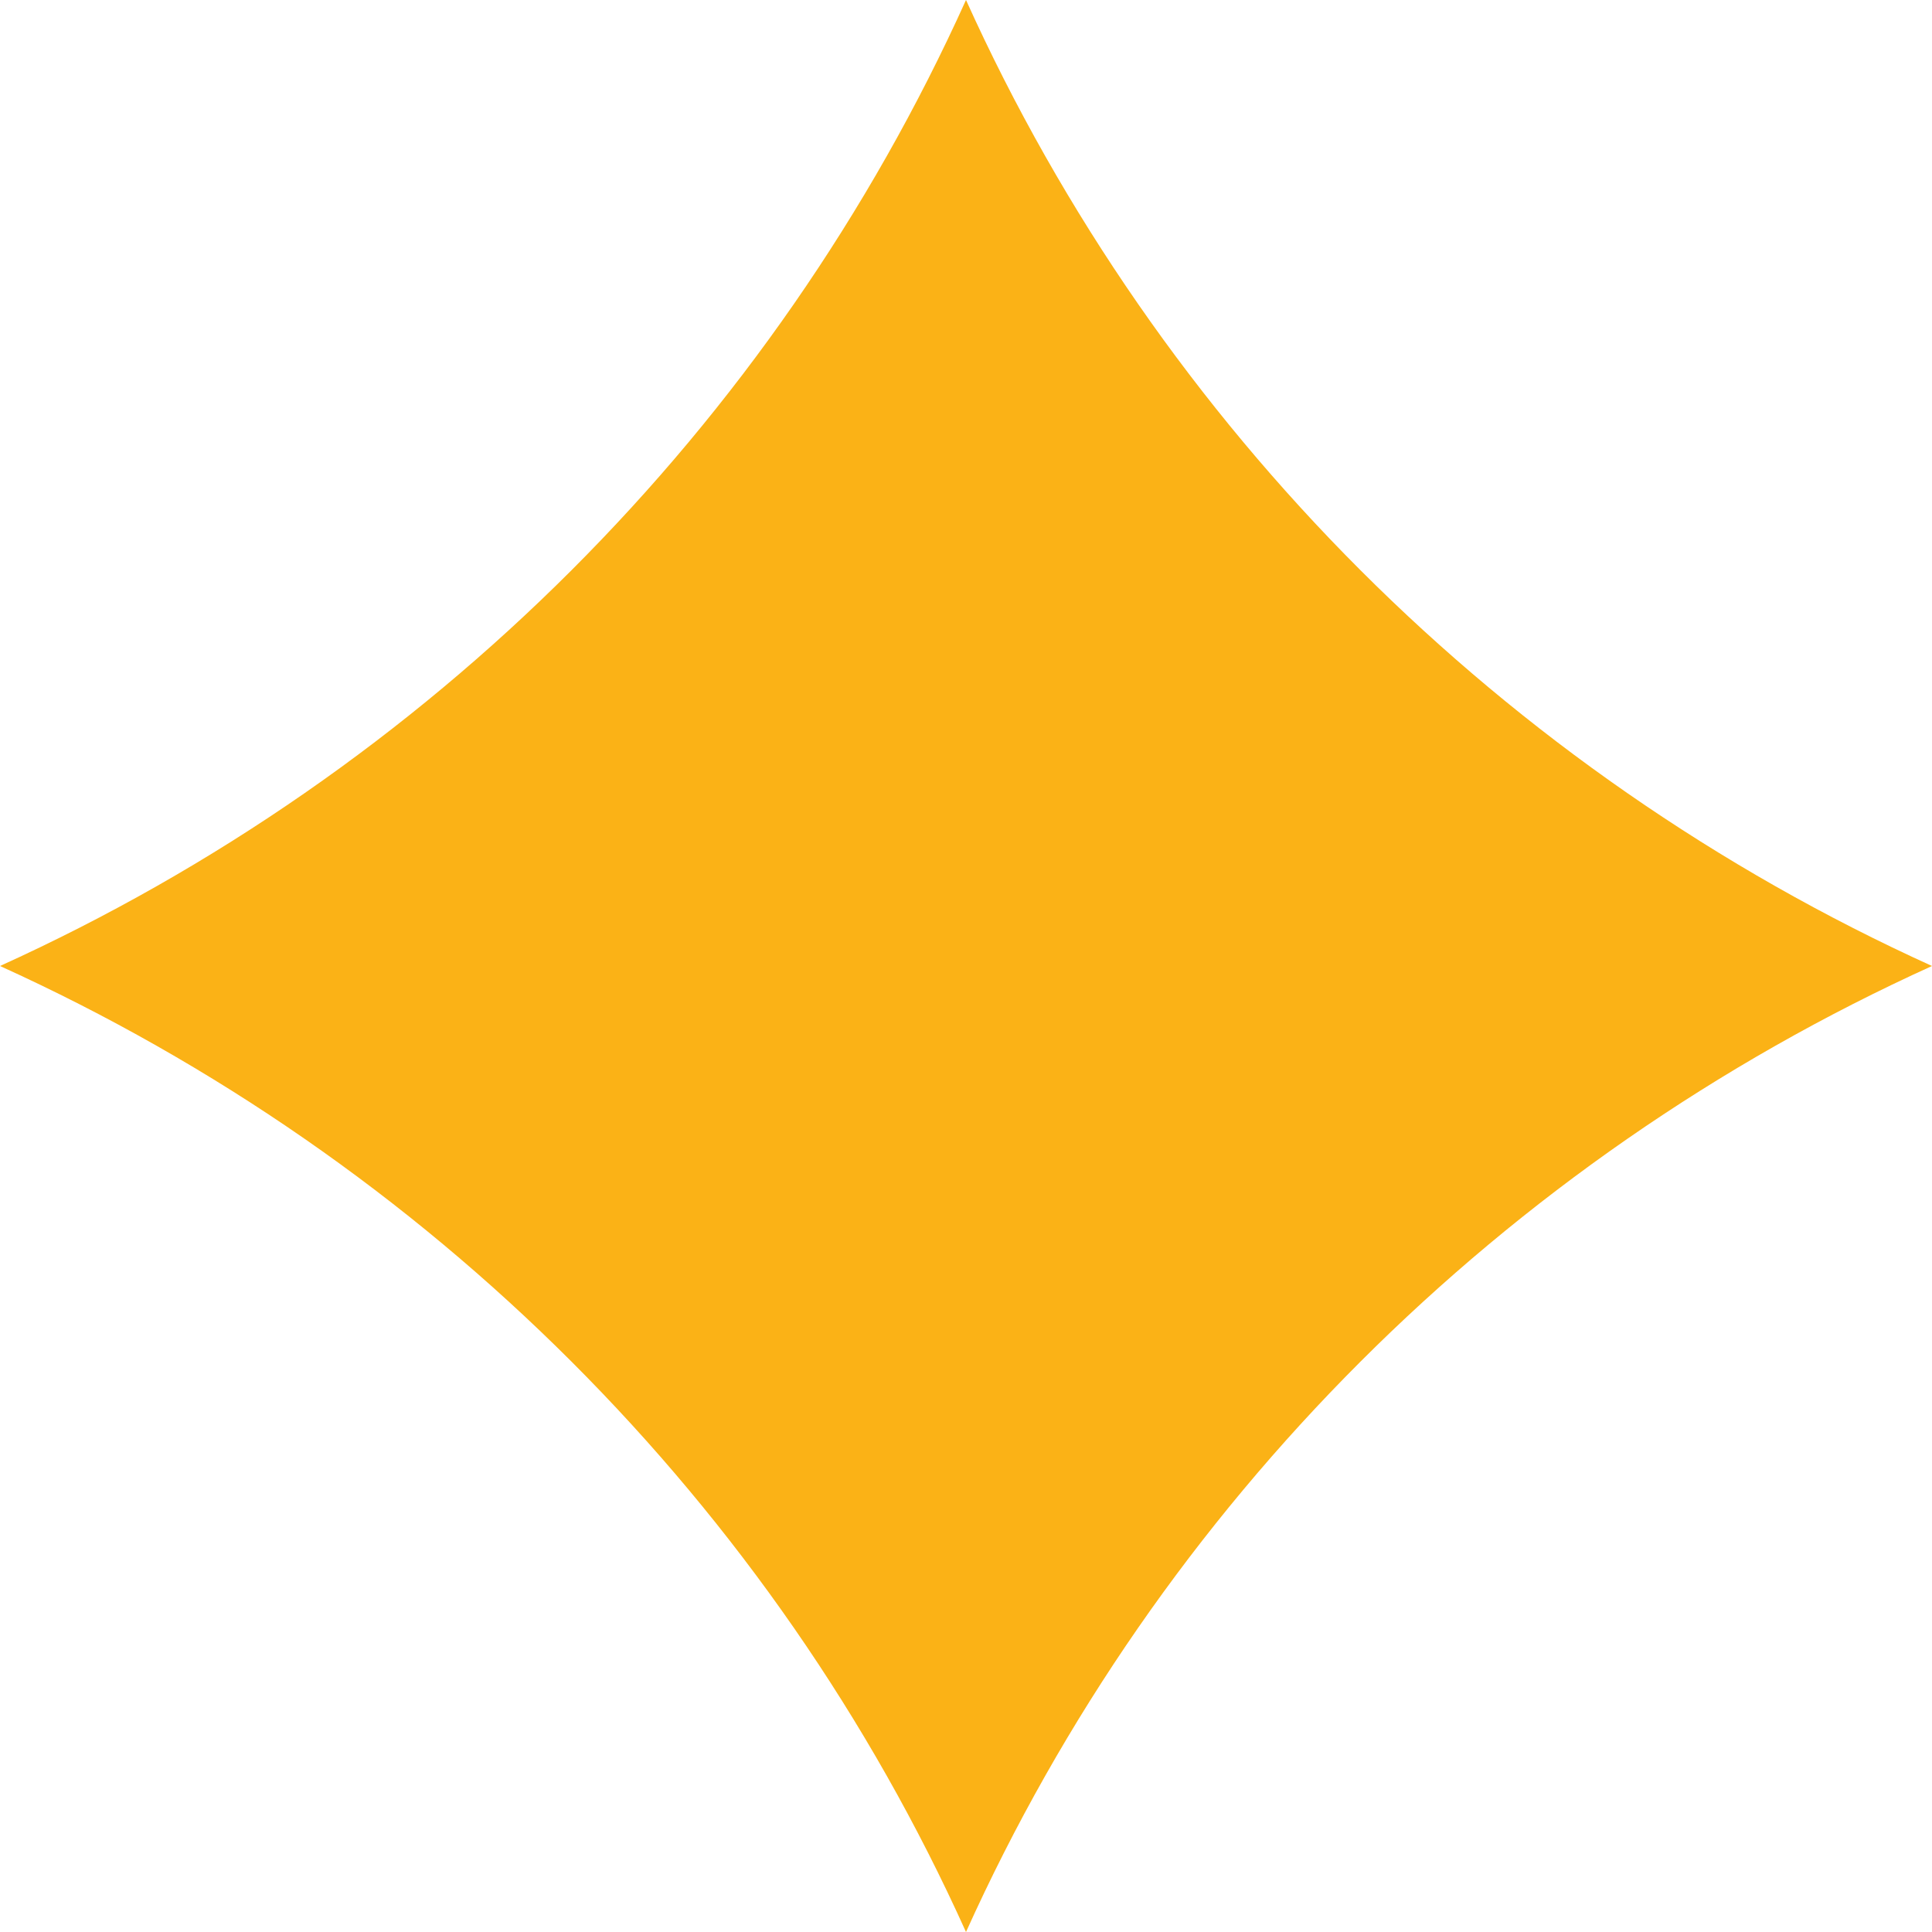 <svg width="57" height="57" viewBox="0 0 57 57" fill="none" xmlns="http://www.w3.org/2000/svg">
  <g clip-path="url(#clip0_53_709)">
    <path d="M28.5 57C22.812 44.385 12.65 34.239 0 28.5C12.65 22.761 22.812 12.604 28.5 0C34.188 12.604 44.35 22.761 57 28.5C44.35 34.239 34.188 44.385 28.5 57Z" fill="#FBB216"/>
  </g>
  <defs>
    <clipPath id="clip0_53_709">
      <rect width="57" height="57" fill="white"/>
    </clipPath>
  </defs>
</svg>